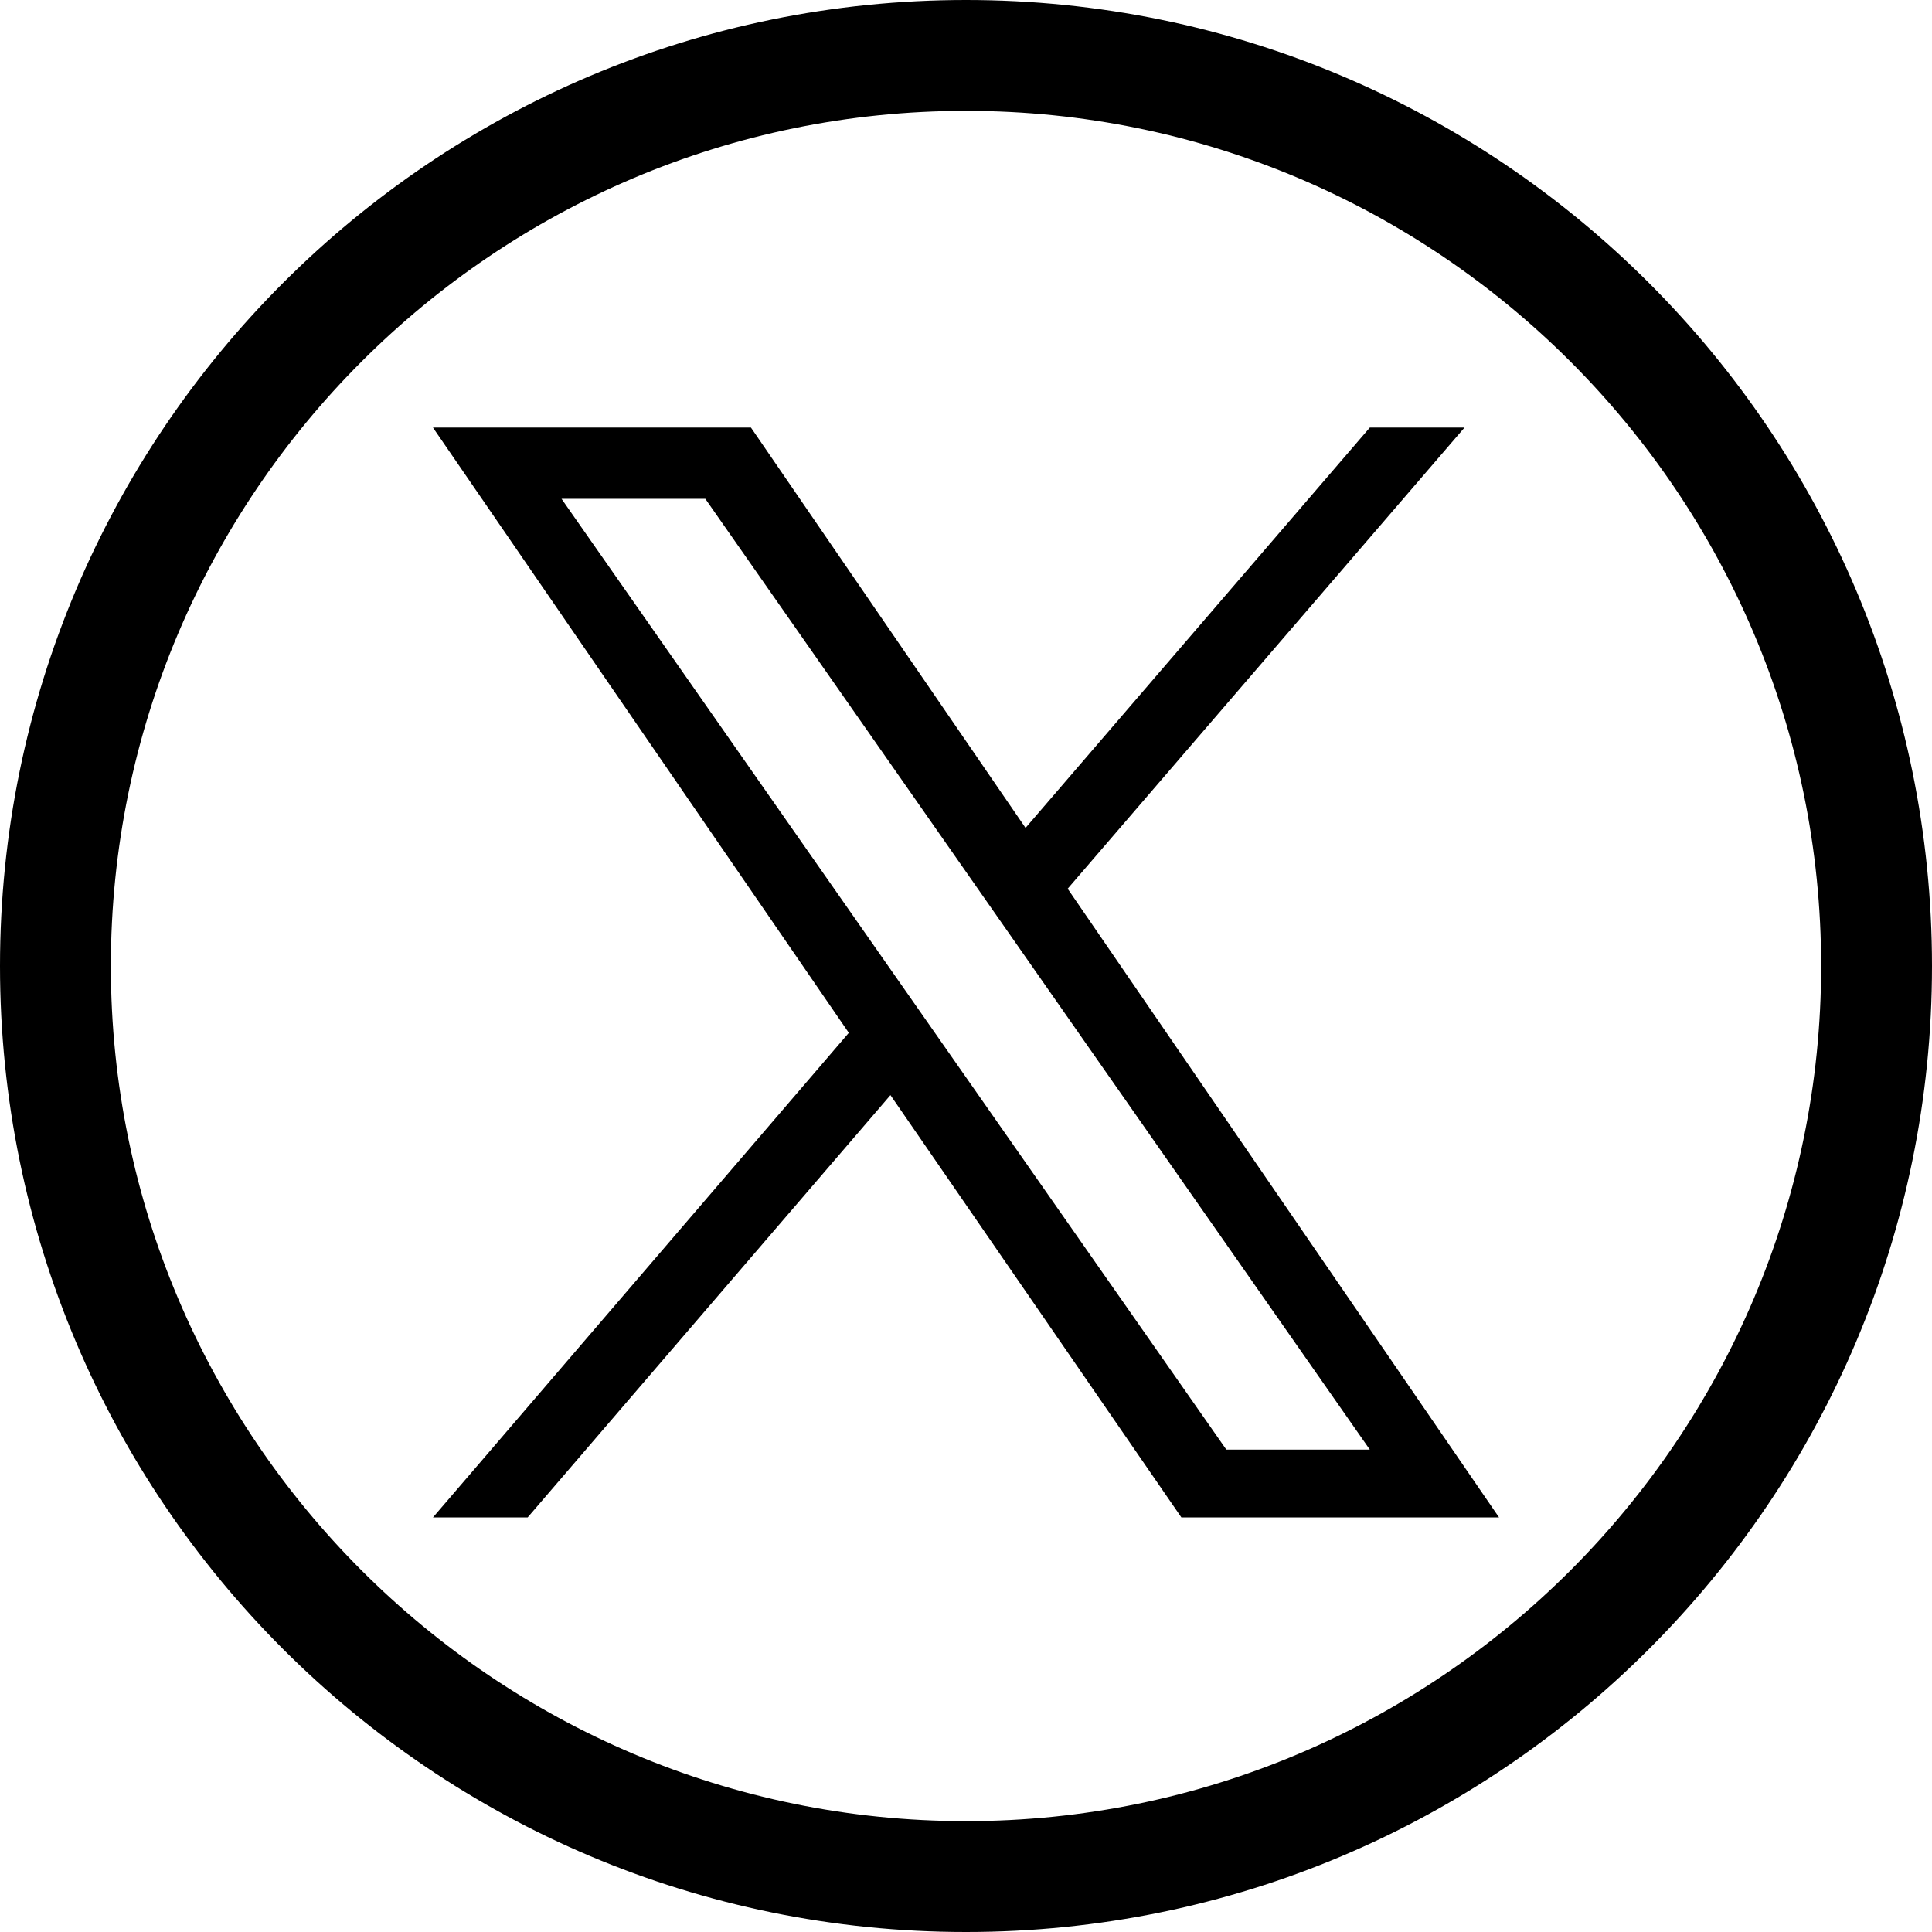 <?xml version="1.0" encoding="UTF-8"?>
<svg id="_レイヤー_2" data-name="レイヤー 2" xmlns="http://www.w3.org/2000/svg" viewBox="0 0 61 61">
  <g id="_レイヤー_1-2" data-name="レイヤー 1">
    <g>
      <path d="M30.5,3.5c14.89,0,27,12.11,27,27s-12.11,27-27,27S3.5,45.39,3.5,30.5,15.61,3.5,30.5,3.5M30.5,0C13.66,0,0,13.66,0,30.5s13.66,30.5,30.5,30.5,30.5-13.66,30.5-30.5S47.34,0,30.5,0h0Z"/>
      <path d="M28.12,34.57l-11.46,13.34h-2.99l13.13-15.3L13.67,13.5h10.04l8.67,12.64,10.87-12.64h2.99l-12.53,14.56,13.62,19.85h-10.03l-9.19-13.34ZM38.71,45.77h4.54L22.27,15.75h-4.54l20.99,30.02Z"/>
    </g>
  </g>
</svg>